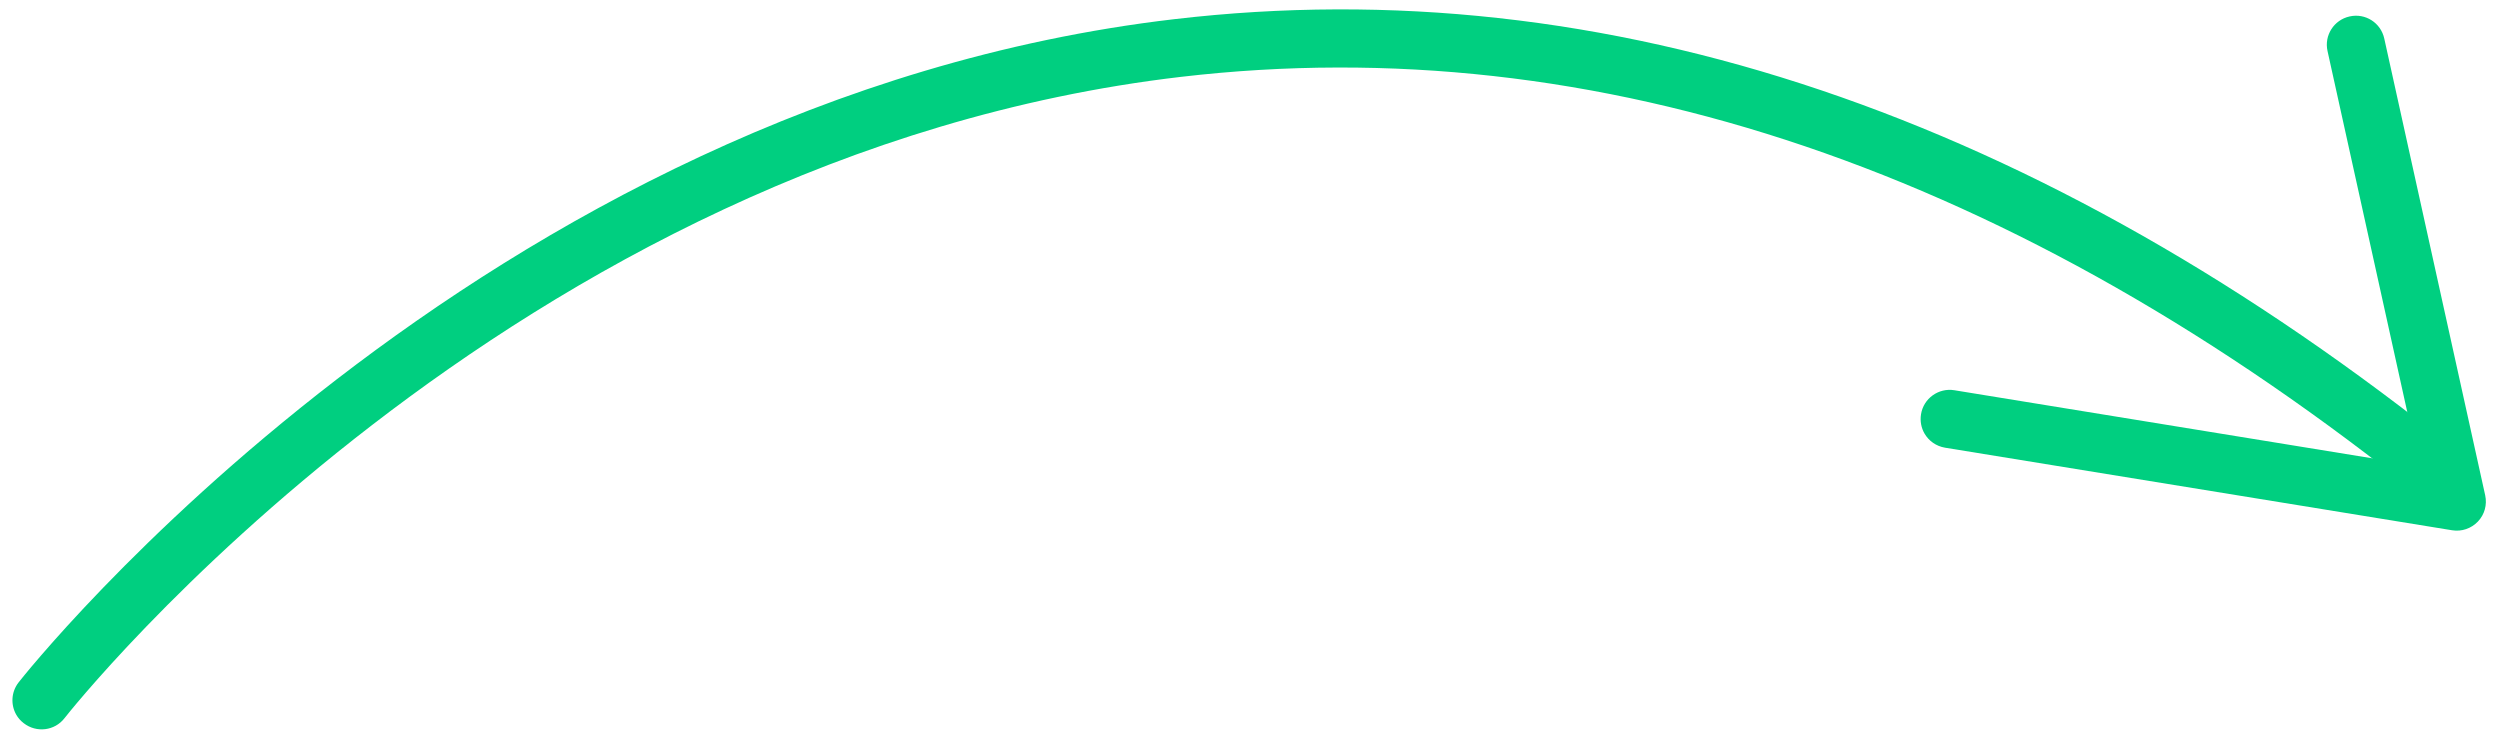 <svg width="86" height="26" viewBox="0 0 86 26" fill="none" xmlns="http://www.w3.org/2000/svg">
<path d="M0.561 24.589C0.364 24.247 0.382 23.808 0.638 23.477C0.792 23.275 16.439 3.462 40.4 0.659C55.256 -1.081 70.142 3.945 84.637 15.602C85.065 15.947 85.135 16.578 84.793 17.009C84.445 17.439 83.817 17.507 83.386 17.165C69.324 5.853 54.94 0.971 40.635 2.643C17.498 5.35 2.371 24.508 2.221 24.703C1.883 25.141 1.256 25.218 0.818 24.879C0.713 24.799 0.625 24.701 0.561 24.589Z" fill="#00CF80"/>
<path d="M66.202 14.912C66.091 14.719 66.045 14.489 66.083 14.25C66.17 13.704 66.688 13.335 67.23 13.424L83.22 16.029L80.067 1.756C79.946 1.217 80.288 0.683 80.829 0.565C81.368 0.445 81.9 0.783 82.019 1.327L85.491 17.04C85.561 17.365 85.47 17.701 85.239 17.942C85.011 18.181 84.68 18.295 84.352 18.241L66.911 15.401C66.602 15.349 66.348 15.166 66.202 14.912Z" fill="#00CF80"/>
</svg>
